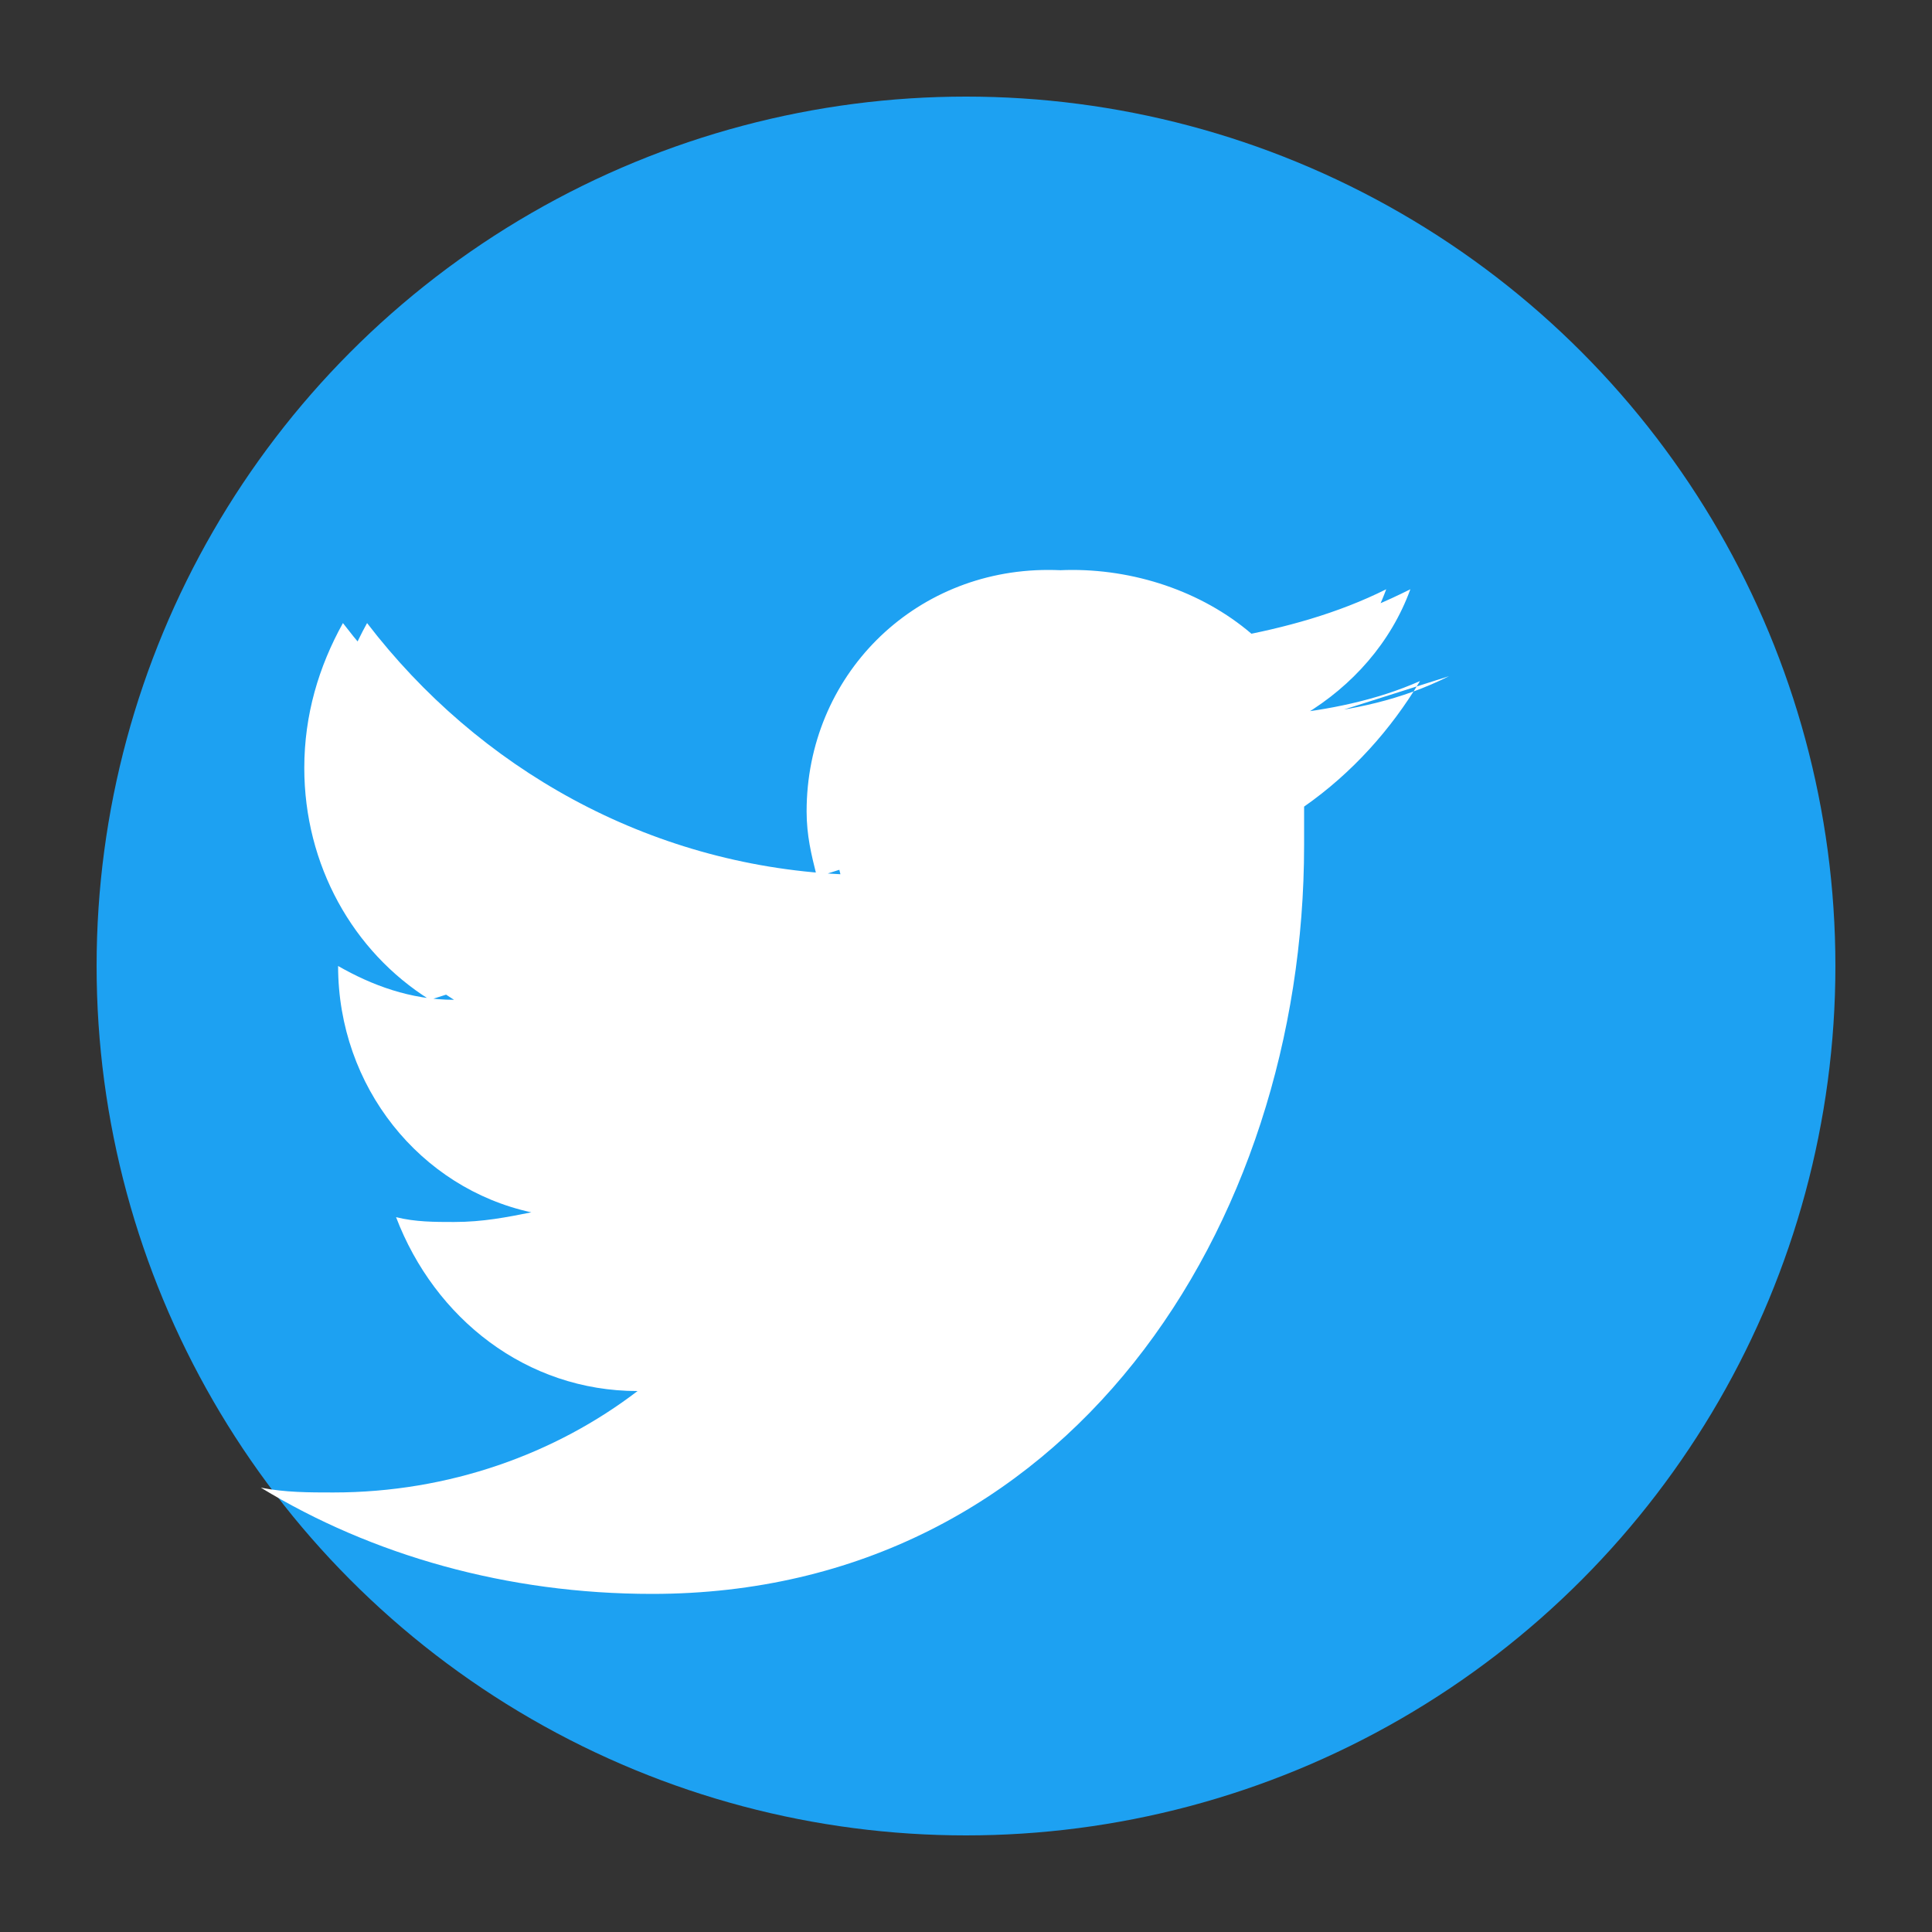 <svg xmlns="http://www.w3.org/2000/svg" viewBox="0 0 40 40" width="40" height="40">
  <rect x="0" y="0" width="40" height="40" fill="#333333" stroke="none"/>
  <circle cx="20" cy="20" r="18" fill="#1da1f2"/>
  <g fill="#ffffff">
    <!-- Twitter bird -->
    <path d="M30 14 C29 14.5 28 14.7 27 14.8 C28 14.2 28.8 13.3 29.2 12.2 C28.2 12.7 27.1 13.1 26 13.2 C25 12.3 23.6 11.8 22.2 11.8 C19.4 11.8 17.2 14 17.2 16.8 C17.2 17.3 17.3 17.7 17.4 18.1 C13.4 17.9 9.9 15.9 7.6 12.9 C7.1 13.8 6.8 14.8 6.8 15.9 C6.8 17.9 7.8 19.7 9.4 20.7 C8.5 20.7 7.7 20.4 7 20 C7 22.5 8.7 24.6 11 25.1 C10.5 25.2 10 25.3 9.4 25.3 C9 25.3 8.6 25.3 8.2 25.2 C9 27.3 10.9 28.8 13.2 28.8 C11.5 30.1 9.3 30.9 6.9 30.9 C6.4 30.9 5.9 30.9 5.4 30.8 C7.7 32.2 10.5 33 13.5 33 C22.1 33 27 25.4 27 17.5 C27 17.2 27 16.9 27 16.7 C28 16 28.8 15.1 29.4 14.1 C28.5 14.5 27.5 14.7 26.5 14.8 C27.5 14.2 28.3 13.3 28.7 12.2 C27.7 12.7 26.6 13 25.5 13.2 C24.5 12.3 23.1 11.8 21.7 11.8 C18.9 11.8 16.7 14 16.7 16.8 C16.7 17.3 16.8 17.7 16.9 18.1 C12.9 17.9 9.4 15.9 7.1 12.9 C6.6 13.8 6.3 14.8 6.3 15.9 C6.3 17.9 7.3 19.7 8.9 20.7"/>
  </g>
</svg>